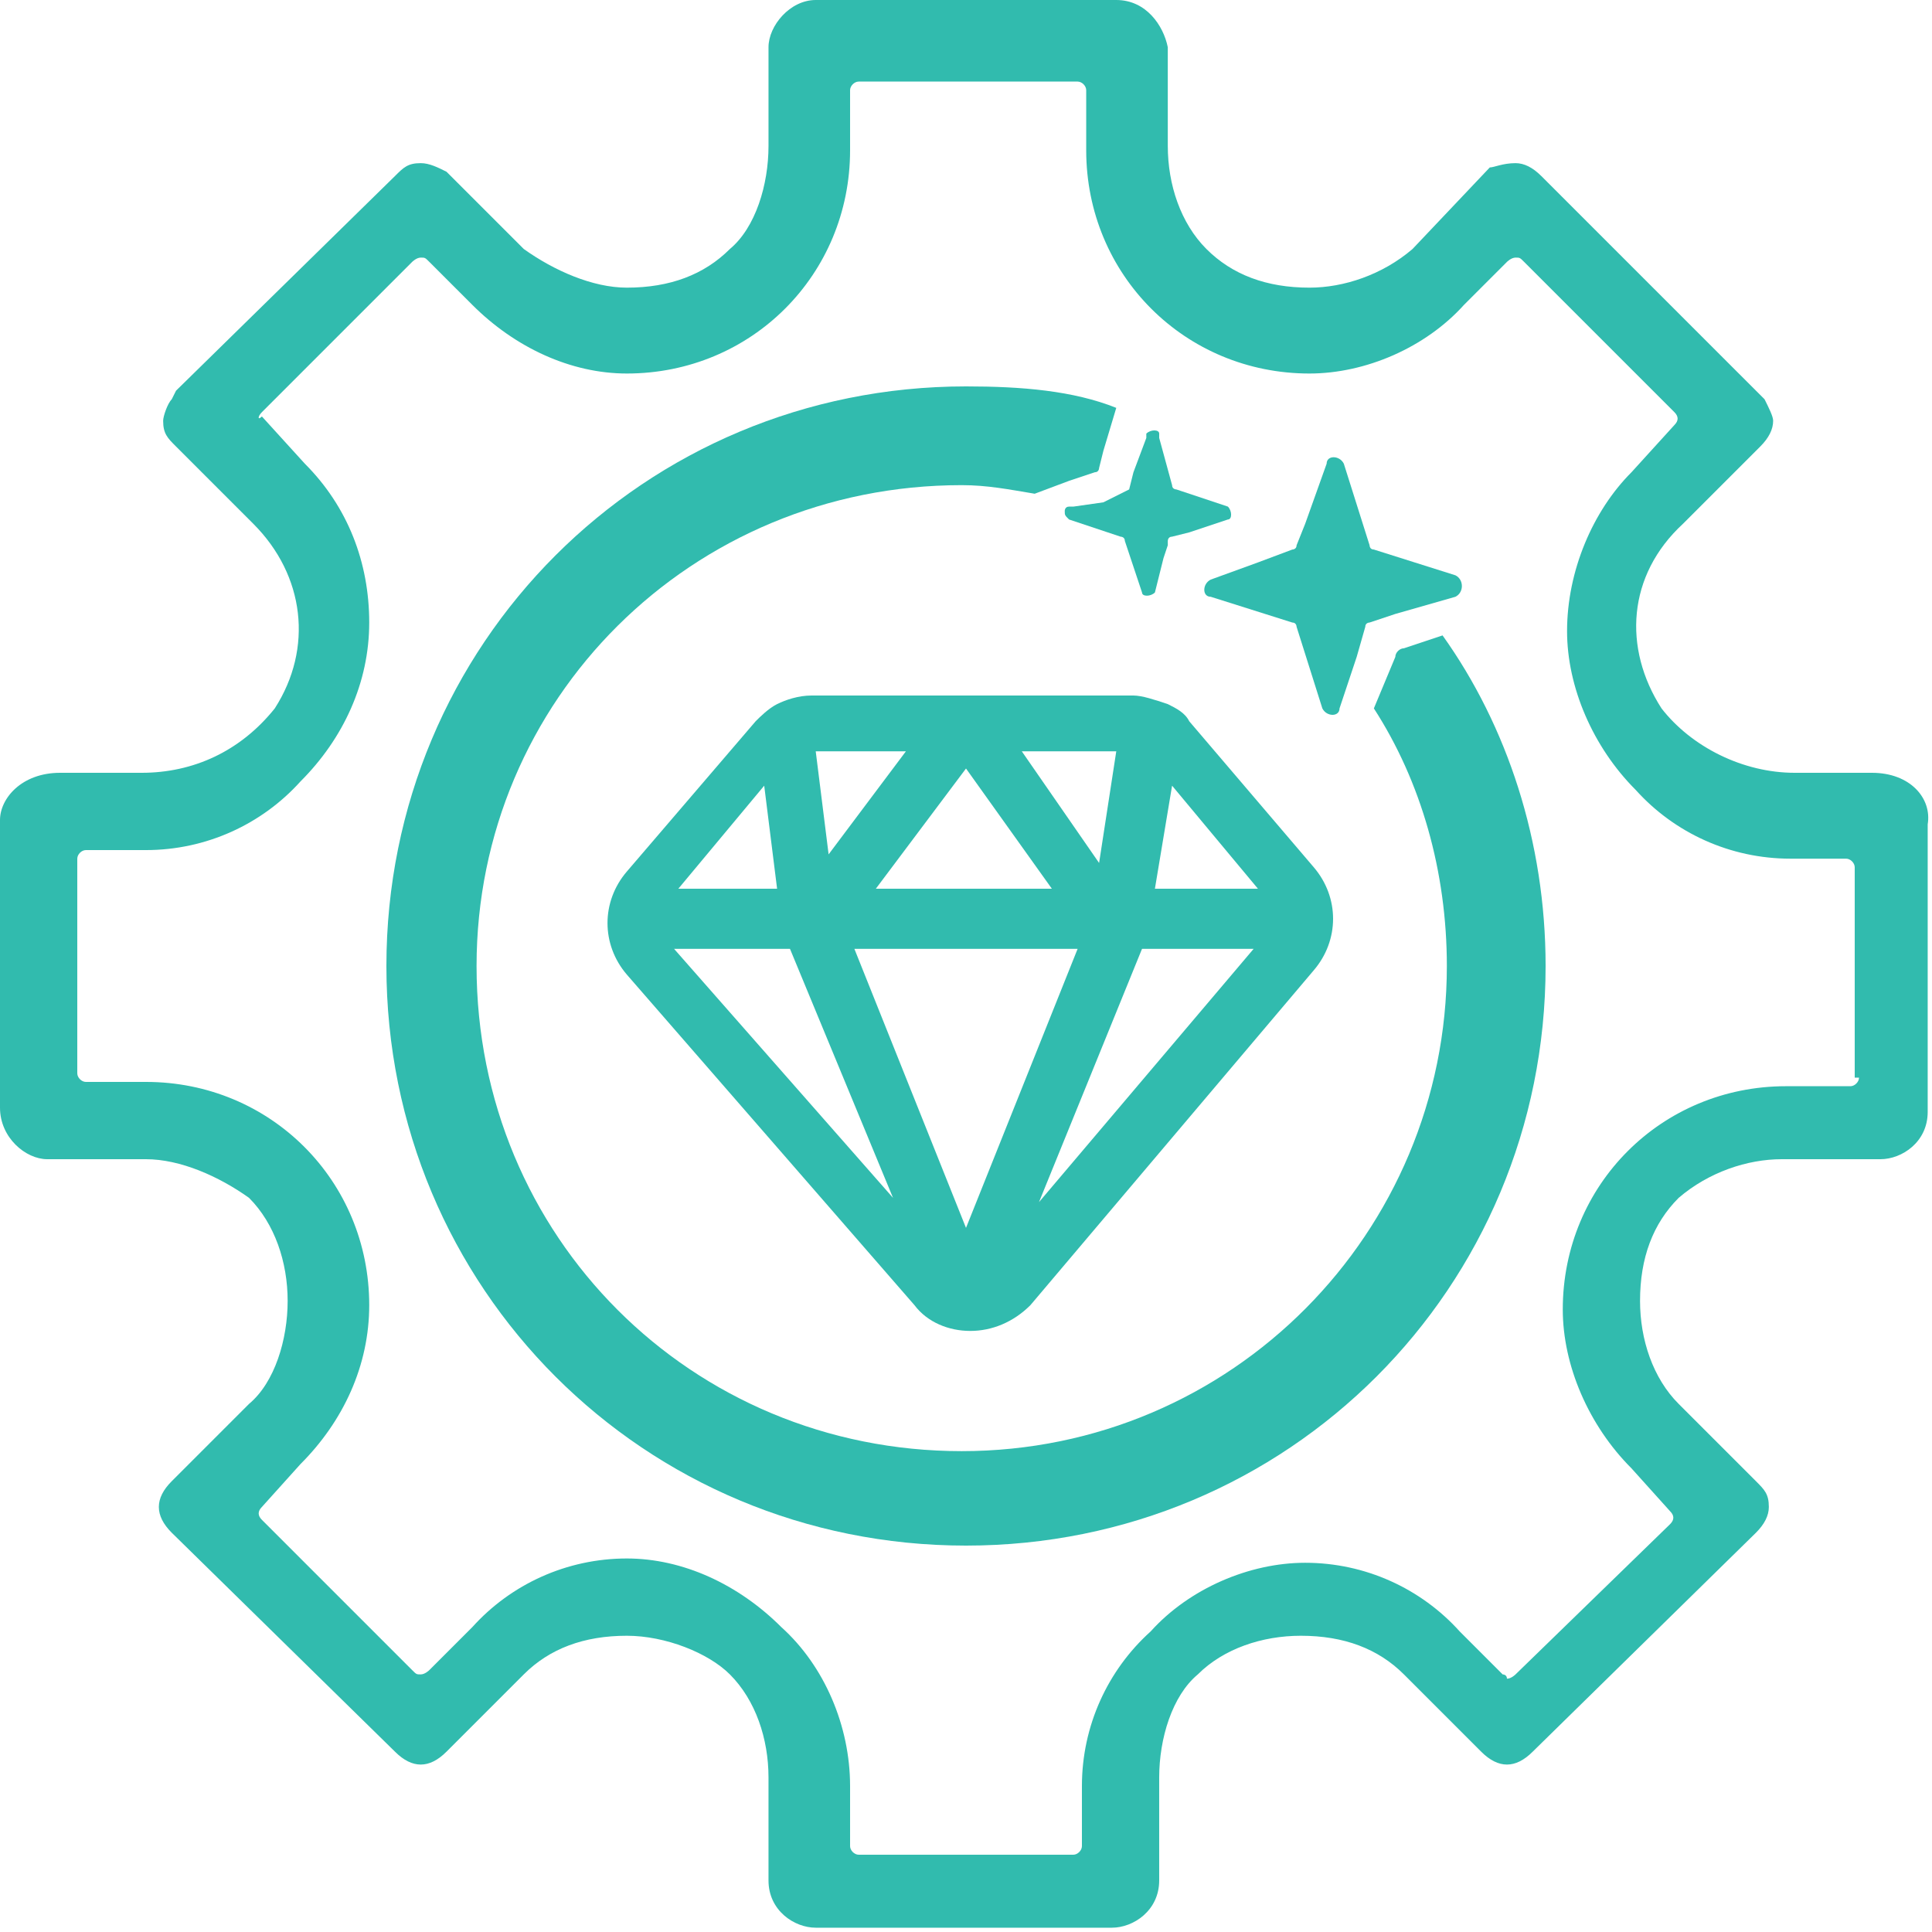 <?xml version="1.0" encoding="utf-8"?>
<!-- Generator: Adobe Illustrator 26.0.3, SVG Export Plug-In . SVG Version: 6.00 Build 0)  -->
<svg version="1.1" id="Layer_1" xmlns="http://www.w3.org/2000/svg" xmlns:xlink="http://www.w3.org/1999/xlink" x="0px" y="0px"
	 viewBox="0 0 45 45" style="enable-background:new 0 0 45 45;" xml:space="preserve">
<style type="text/css">
	.st0{fill:#31BBAE;}
</style>
<g>
	<path class="st0" d="M43.6,18h-1.8c-1.2,0-2.4-0.6-3.1-1.5c-0.9-1.4-0.8-3.1,0.5-4.3l1.8-1.8c0.2-0.2,0.3-0.4,0.3-0.6
		c0-0.1-0.1-0.3-0.2-0.5l-0.1-0.1l-5.1-5.1c-0.2-0.2-0.4-0.3-0.6-0.3c-0.3,0-0.5,0.1-0.6,0.1l-1.8,1.9c-0.7,0.6-1.6,0.9-2.4,0.9
		c-1,0-1.8-0.3-2.4-0.9c-0.6-0.6-0.9-1.5-0.9-2.4V1.1C27.1,0.6,26.7,0,26,0H19c-0.6,0-1.1,0.6-1.1,1.1v2.3c0,0.9-0.3,1.9-0.9,2.4
		c-0.6,0.6-1.4,0.9-2.4,0.9c-0.8,0-1.7-0.4-2.4-0.9L10.4,4C10.2,3.9,10,3.8,9.8,3.8c-0.3,0-0.4,0.1-0.6,0.3L4.1,9.1L4,9.3
		C3.9,9.4,3.8,9.7,3.8,9.8c0,0.3,0.1,0.4,0.3,0.6l1.8,1.8c1.2,1.2,1.4,2.9,0.5,4.3C5.6,17.5,4.5,18,3.3,18H1.4C0.5,18,0,18.6,0,19.1
		v6.7C0,26.5,0.6,27,1.1,27h2.3c0.8,0,1.7,0.4,2.4,0.9c0.6,0.6,0.9,1.5,0.9,2.4c0,0.9-0.3,1.9-0.9,2.4l-1.8,1.8
		c-0.2,0.2-0.3,0.4-0.3,0.6s0.1,0.4,0.3,0.6l5.2,5.1c0.2,0.2,0.4,0.3,0.6,0.3s0.4-0.1,0.6-0.3l1.8-1.8c0.6-0.6,1.4-0.9,2.4-0.9
		c0.9,0,1.9,0.4,2.4,0.9c0.6,0.6,0.9,1.5,0.9,2.4v2.4c0,0.7,0.6,1.1,1.1,1.1h6.9c0.5,0,1.1-0.4,1.1-1.1v-2.4c0-0.9,0.3-1.9,0.9-2.4
		c0.6-0.6,1.5-0.9,2.4-0.9c1,0,1.8,0.3,2.4,0.9l1.8,1.8c0.2,0.2,0.4,0.3,0.6,0.3s0.4-0.1,0.6-0.3l5.2-5.1c0.2-0.2,0.3-0.4,0.3-0.6
		c0-0.3-0.1-0.4-0.3-0.6l-1.8-1.8c-0.6-0.6-0.9-1.5-0.9-2.4c0-1,0.3-1.8,0.9-2.4c0.7-0.6,1.6-0.9,2.4-0.9h2.3c0.5,0,1.1-0.4,1.1-1.1
		v-6.7C45,18.6,44.5,18,43.6,18z M43.3,25.1c0,0.1-0.1,0.2-0.2,0.2h-1.5c-2.9,0-5.2,2.3-5.2,5.2c0,1.3,0.6,2.7,1.6,3.7l0.9,1
		c0.1,0.1,0.1,0.2,0,0.3L35.3,39c0,0-0.1,0.1-0.2,0.1C35.1,39,35,39,35,39l-1-1c-0.9-1-2.2-1.6-3.6-1.6c-1.3,0-2.7,0.6-3.6,1.6
		c-1,0.9-1.6,2.2-1.6,3.6V43c0,0.1-0.1,0.2-0.2,0.2H20c-0.1,0-0.2-0.1-0.2-0.2v-1.4c0-1.4-0.6-2.8-1.6-3.7c-1-1-2.3-1.6-3.6-1.6
		c-1.4,0-2.7,0.6-3.6,1.6l-1,1c0,0-0.1,0.1-0.2,0.1c-0.1,0-0.1,0-0.2-0.1l-3.5-3.5c-0.1-0.1-0.1-0.2,0-0.3l0.9-1
		c1-1,1.6-2.3,1.6-3.7c0-2.9-2.3-5.2-5.2-5.2H2c-0.1,0-0.2-0.1-0.2-0.2v-5c0-0.1,0.1-0.2,0.2-0.2h1.4c1.4,0,2.7-0.6,3.6-1.6
		c1-1,1.6-2.3,1.6-3.7c0-1.4-0.5-2.7-1.5-3.7l-1-1.1C6,9.8,6,9.7,6.1,9.6l3.5-3.5c0,0,0.1-0.1,0.2-0.1c0.1,0,0.1,0,0.2,0.1l1,1
		c1,1,2.3,1.6,3.6,1.6c2.9,0,5.2-2.3,5.2-5.2V2.1c0-0.1,0.1-0.2,0.2-0.2h5.1c0.1,0,0.2,0.1,0.2,0.2v1.4c0,2.9,2.3,5.2,5.2,5.2
		c1.3,0,2.7-0.6,3.6-1.6l1-1c0,0,0.1-0.1,0.2-0.1c0.1,0,0.1,0,0.2,0.1l3.5,3.5c0.1,0.1,0.1,0.2,0,0.3l-1,1.1
		c-0.9,0.9-1.5,2.3-1.5,3.7c0,1.3,0.6,2.7,1.6,3.7c0.9,1,2.2,1.6,3.6,1.6H43c0.1,0,0.2,0.1,0.2,0.2V25.1z"/>
</g>
<path class="st0" d="M30.6,20.2l-2.9-3.4c-0.1-0.2-0.3-0.3-0.5-0.4l0,0c-0.3-0.1-0.6-0.2-0.8-0.2h-7.5c-0.3,0-0.6,0.1-0.8,0.2l0,0
	c-0.2,0.1-0.4,0.3-0.5,0.4l-3,3.5c-0.6,0.7-0.6,1.7,0,2.4l6.7,7.7c0.3,0.4,0.8,0.6,1.3,0.6l0,0c0,0,0,0,0,0l0,0h0
	c0.5,0,1-0.2,1.4-0.6l6.6-7.8C31.2,21.9,31.2,20.9,30.6,20.2z M15.8,20.7l2-2.4l0.3,2.4H15.8z M29.2,22.1L24.2,28l2.4-5.9H29.2z
	 M25.1,22.1l-2.6,6.5l-2.6-6.5H25.1z M19,17.5h2.1l-1.8,2.4L19,17.5z M20.4,20.7l2.1-2.8l2,2.8H20.4z M23.8,17.5H26l-0.4,2.6
	L23.8,17.5z M20.8,27.9l-5.1-5.8h2.7L20.8,27.9z M29.3,20.7h-2.4l0.4-2.4L29.3,20.7z"/>
<path class="st0" d="M33.9,13.4L32,12.8c-0.1,0-0.1-0.1-0.1-0.1l-0.6-1.9c-0.1-0.2-0.4-0.2-0.4,0l-0.5,1.4l-0.2,0.5
	c0,0.1-0.1,0.1-0.1,0.1l-0.8,0.3l-1.1,0.4c-0.2,0.1-0.2,0.4,0,0.4l1.9,0.6c0.1,0,0.1,0.1,0.1,0.1l0.6,1.9c0.1,0.2,0.4,0.2,0.4,0
	l0.4-1.2l0.2-0.7c0-0.1,0.1-0.1,0.1-0.1l0.6-0.2l1.4-0.4C34.1,13.8,34.1,13.5,33.9,13.4z"/>
<path class="st0" d="M33.6,14.8l-0.9,0.3c-0.1,0-0.2,0.1-0.2,0.2L32,16.5c1.1,1.7,1.7,3.8,1.7,6c0,6.2-5,11.3-11.3,11.3
	s-11.3-5-11.3-11.3c0-6.2,5-11.2,11.3-11.2c0.6,0,1.1,0.1,1.7,0.2l0.8-0.3l0.6-0.2c0.1,0,0.1-0.1,0.1-0.1l0.1-0.4l0.3-1
	C25,9.1,23.8,9,22.5,9C15,9,9,15,9,22.5C9,30,15,36,22.5,36S36,30,36,22.5C36,19.6,35.1,16.9,33.6,14.8z"/>
<path class="st0" d="M26.3,11.4C26.3,11.4,26.2,11.5,26.3,11.4l-0.6,0.3L25,11.8l-0.1,0c-0.1,0-0.1,0.1-0.1,0.1c0,0.1,0,0.1,0.1,0.2
	l1.2,0.4c0,0,0.1,0,0.1,0.1l0.4,1.2c0,0.1,0.2,0.1,0.3,0l0.2-0.8l0.1-0.3l0-0.1c0,0,0-0.1,0.1-0.1l0.4-0.1l0.9-0.3
	c0.1,0,0.1-0.2,0-0.3l-1.2-0.4c0,0-0.1,0-0.1-0.1L27,10.2l0-0.1c0-0.1-0.2-0.1-0.3,0l0,0l0,0.1L26.4,11L26.3,11.4z"/>
</svg>

